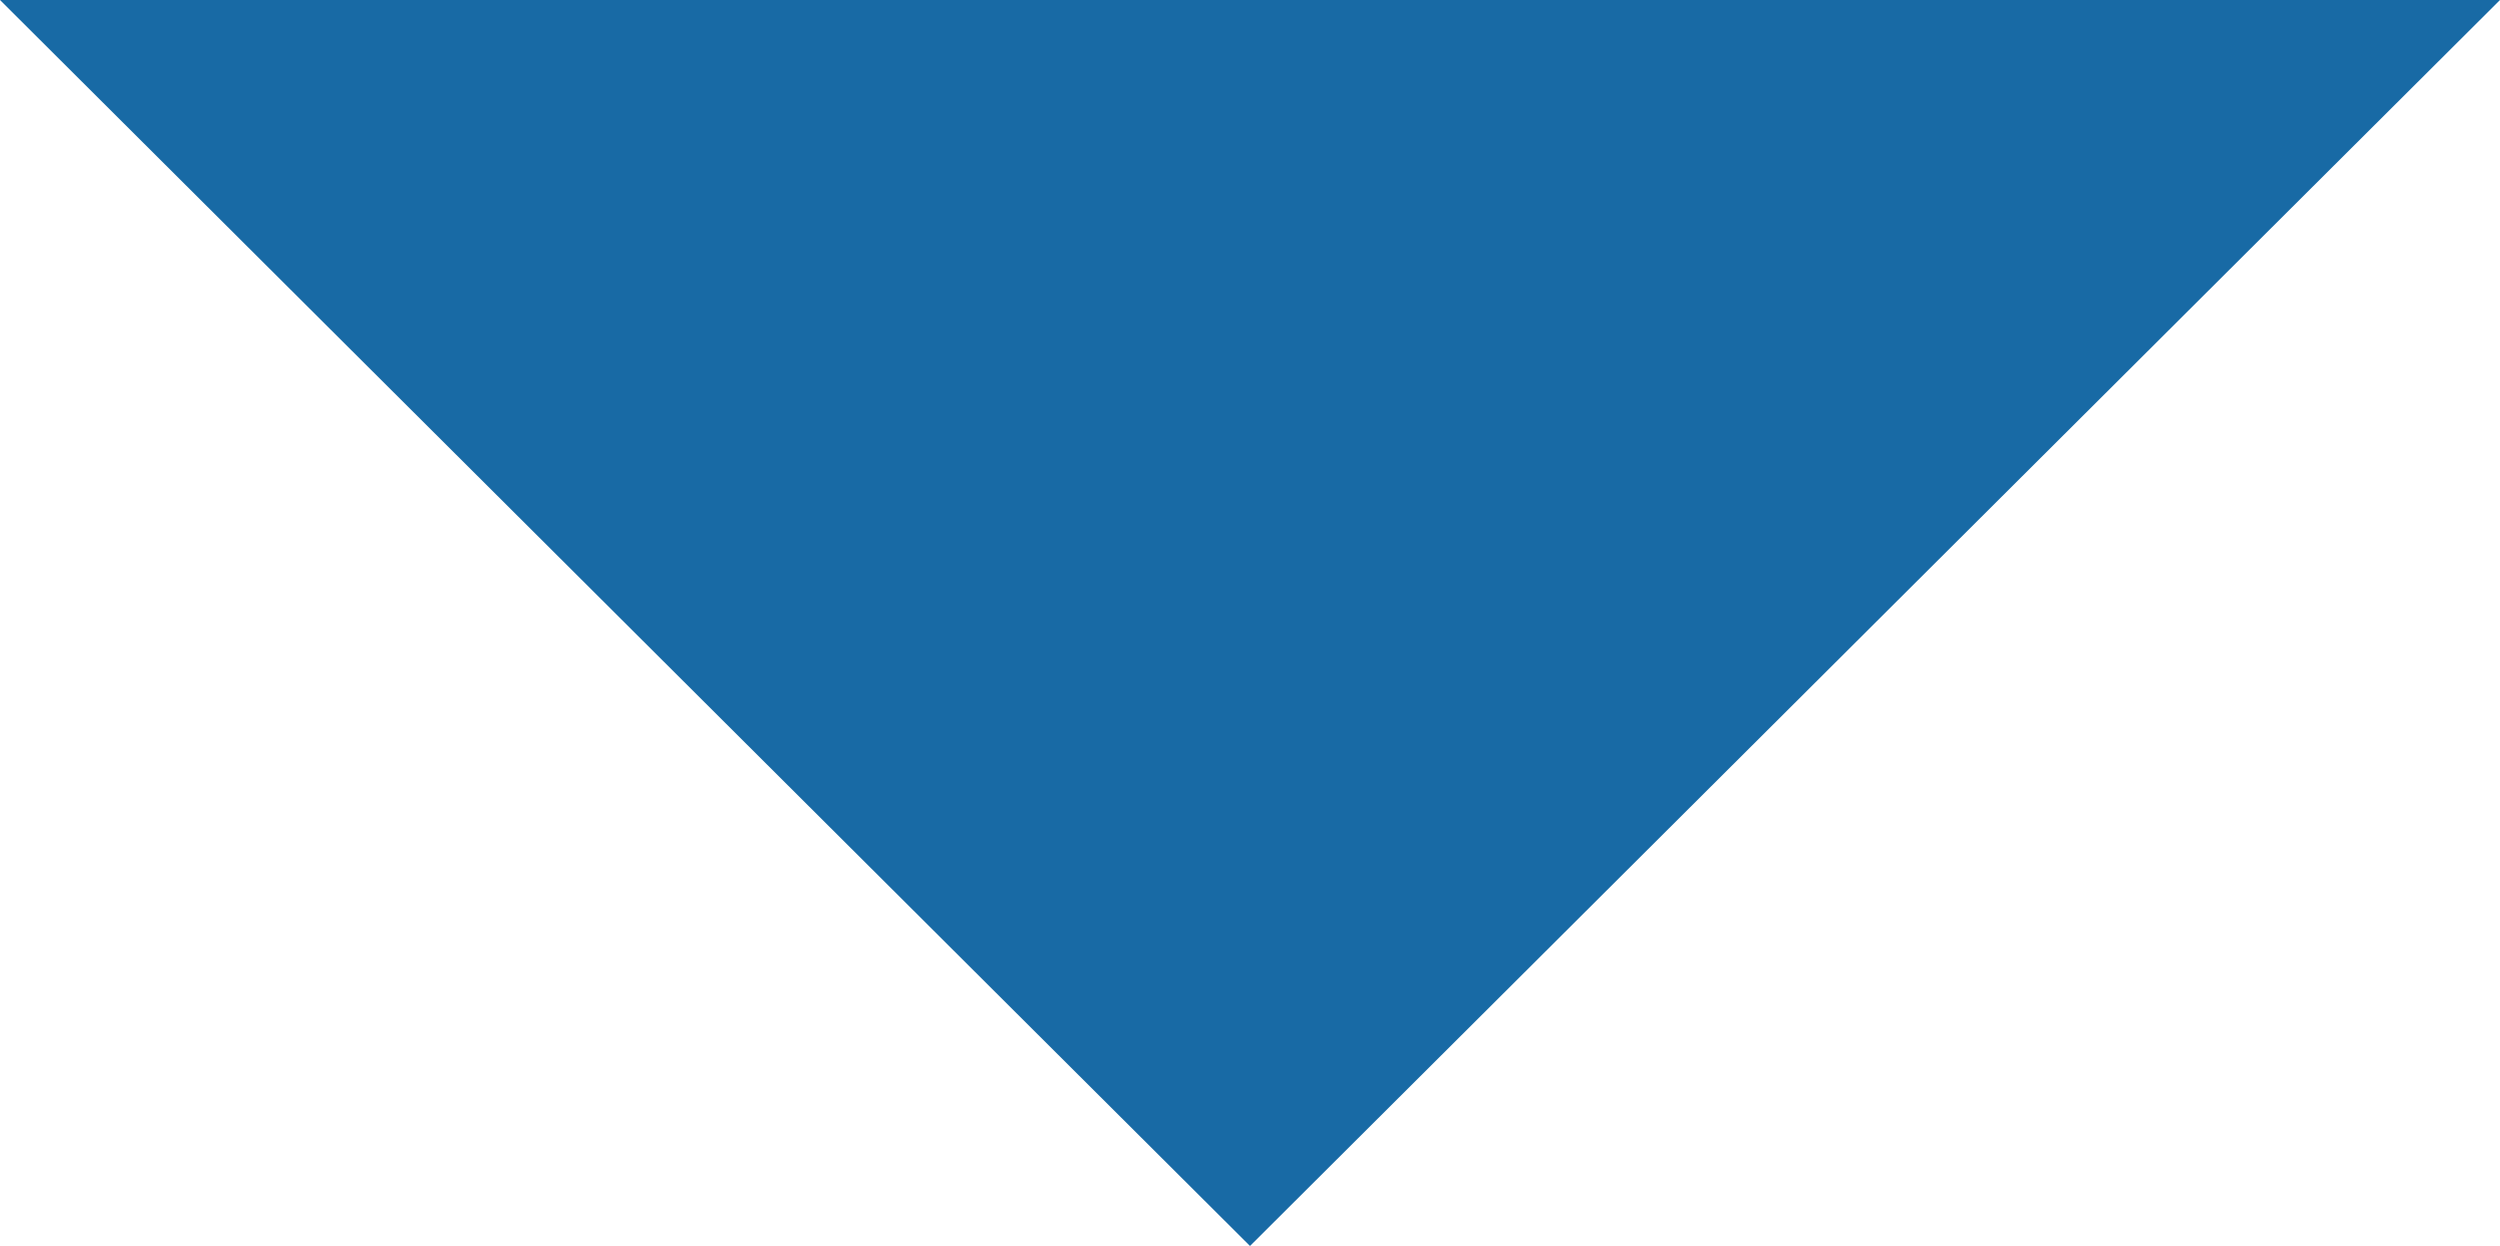 <svg xmlns="http://www.w3.org/2000/svg" width="12.464" height="6.212" viewBox="0 0 12.464 6.212"><defs><style>.a{fill:#186aa5;}</style></defs><path class="a" d="M0,96.879l6.232,6.212,6.232-6.212Z" transform="translate(0 -96.879)"/></svg>